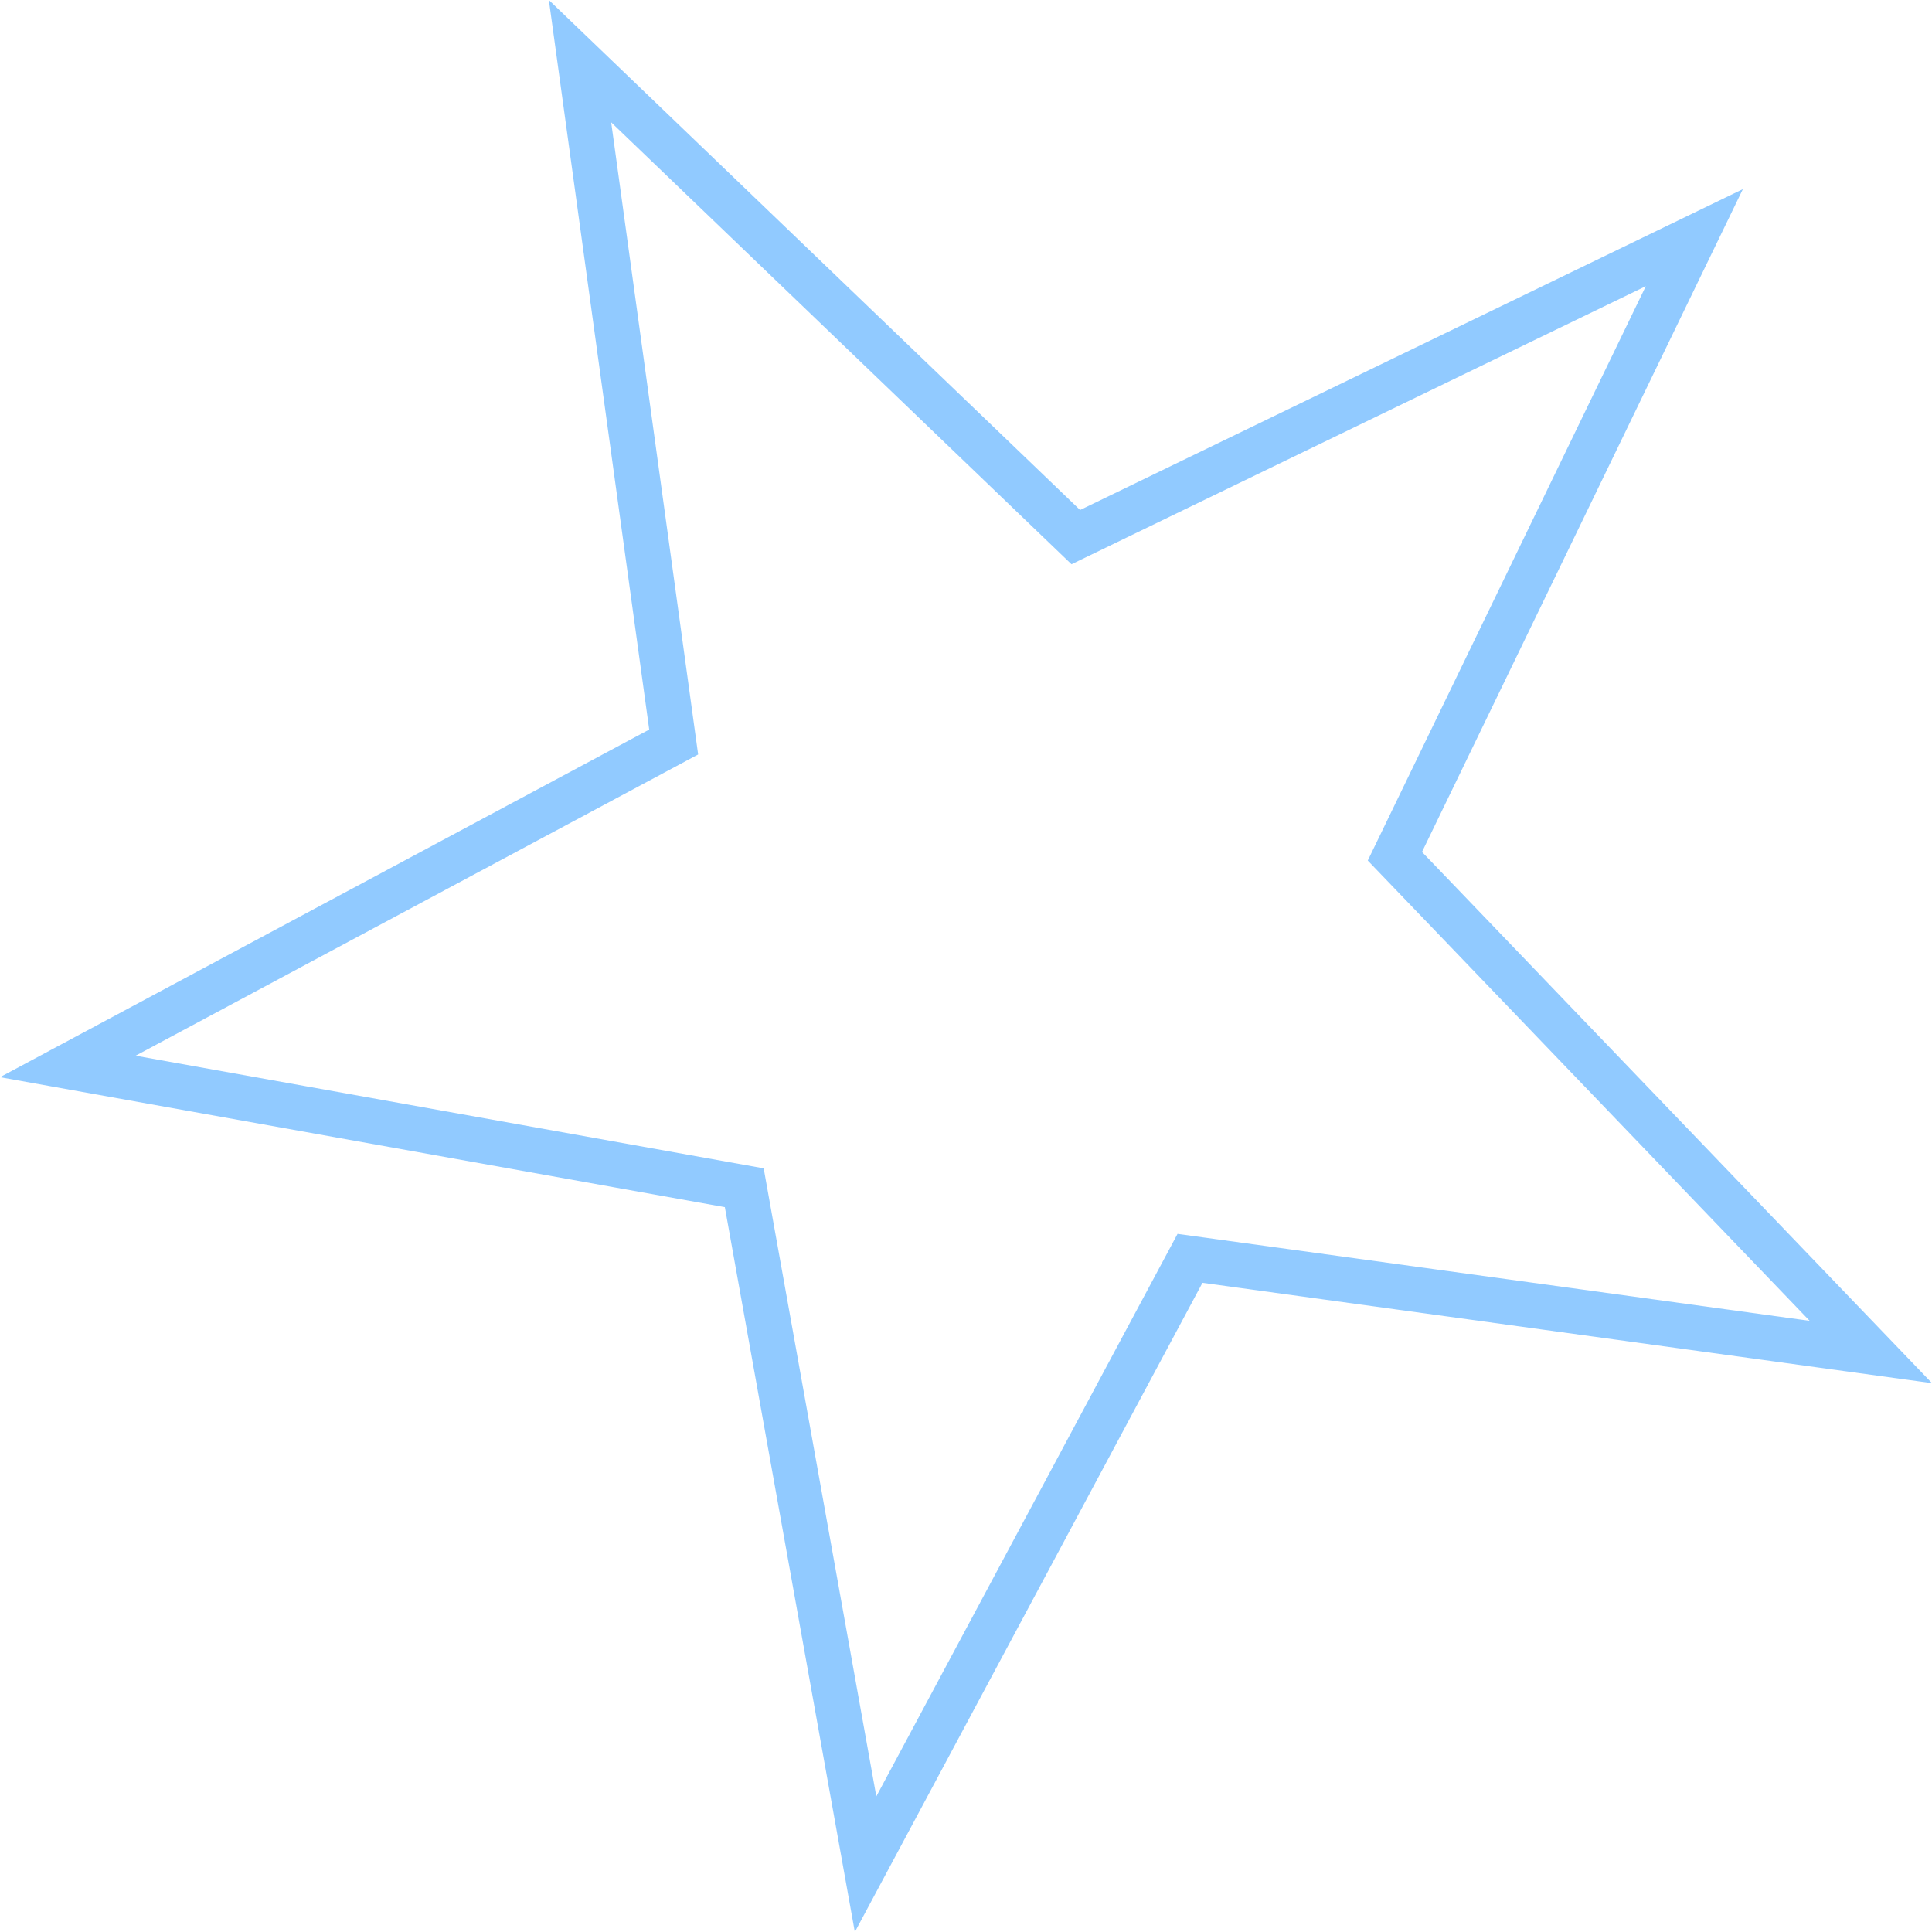 <?xml version="1.0" encoding="utf-8"?>
<!-- Generator: Adobe Illustrator 13.0.0, SVG Export Plug-In . SVG Version: 6.00 Build 14948)  -->
<!DOCTYPE svg PUBLIC "-//W3C//DTD SVG 1.1//EN" "http://www.w3.org/Graphics/SVG/1.1/DTD/svg11.dtd">
<svg version="1.1" id="Layer_1" xmlns="http://www.w3.org/2000/svg" xmlns:xlink="http://www.w3.org/1999/xlink" x="0px" y="0px"
	 width="128.583px" height="128.583px" viewBox="0 0 128.583 128.583" enable-background="new 0 0 128.583 128.583"
	 xml:space="preserve">
<g>
	<polygon fill="none" stroke="#91caff" stroke-width="3" points="112.766,15.817 92.836,56.987 124.513,89.982 79.2,83.748 
		57.608,124.071 49.534,79.05 4.513,70.976 44.836,49.384 38.603,4.071 71.598,35.748 	"/>
</g>
</svg>
